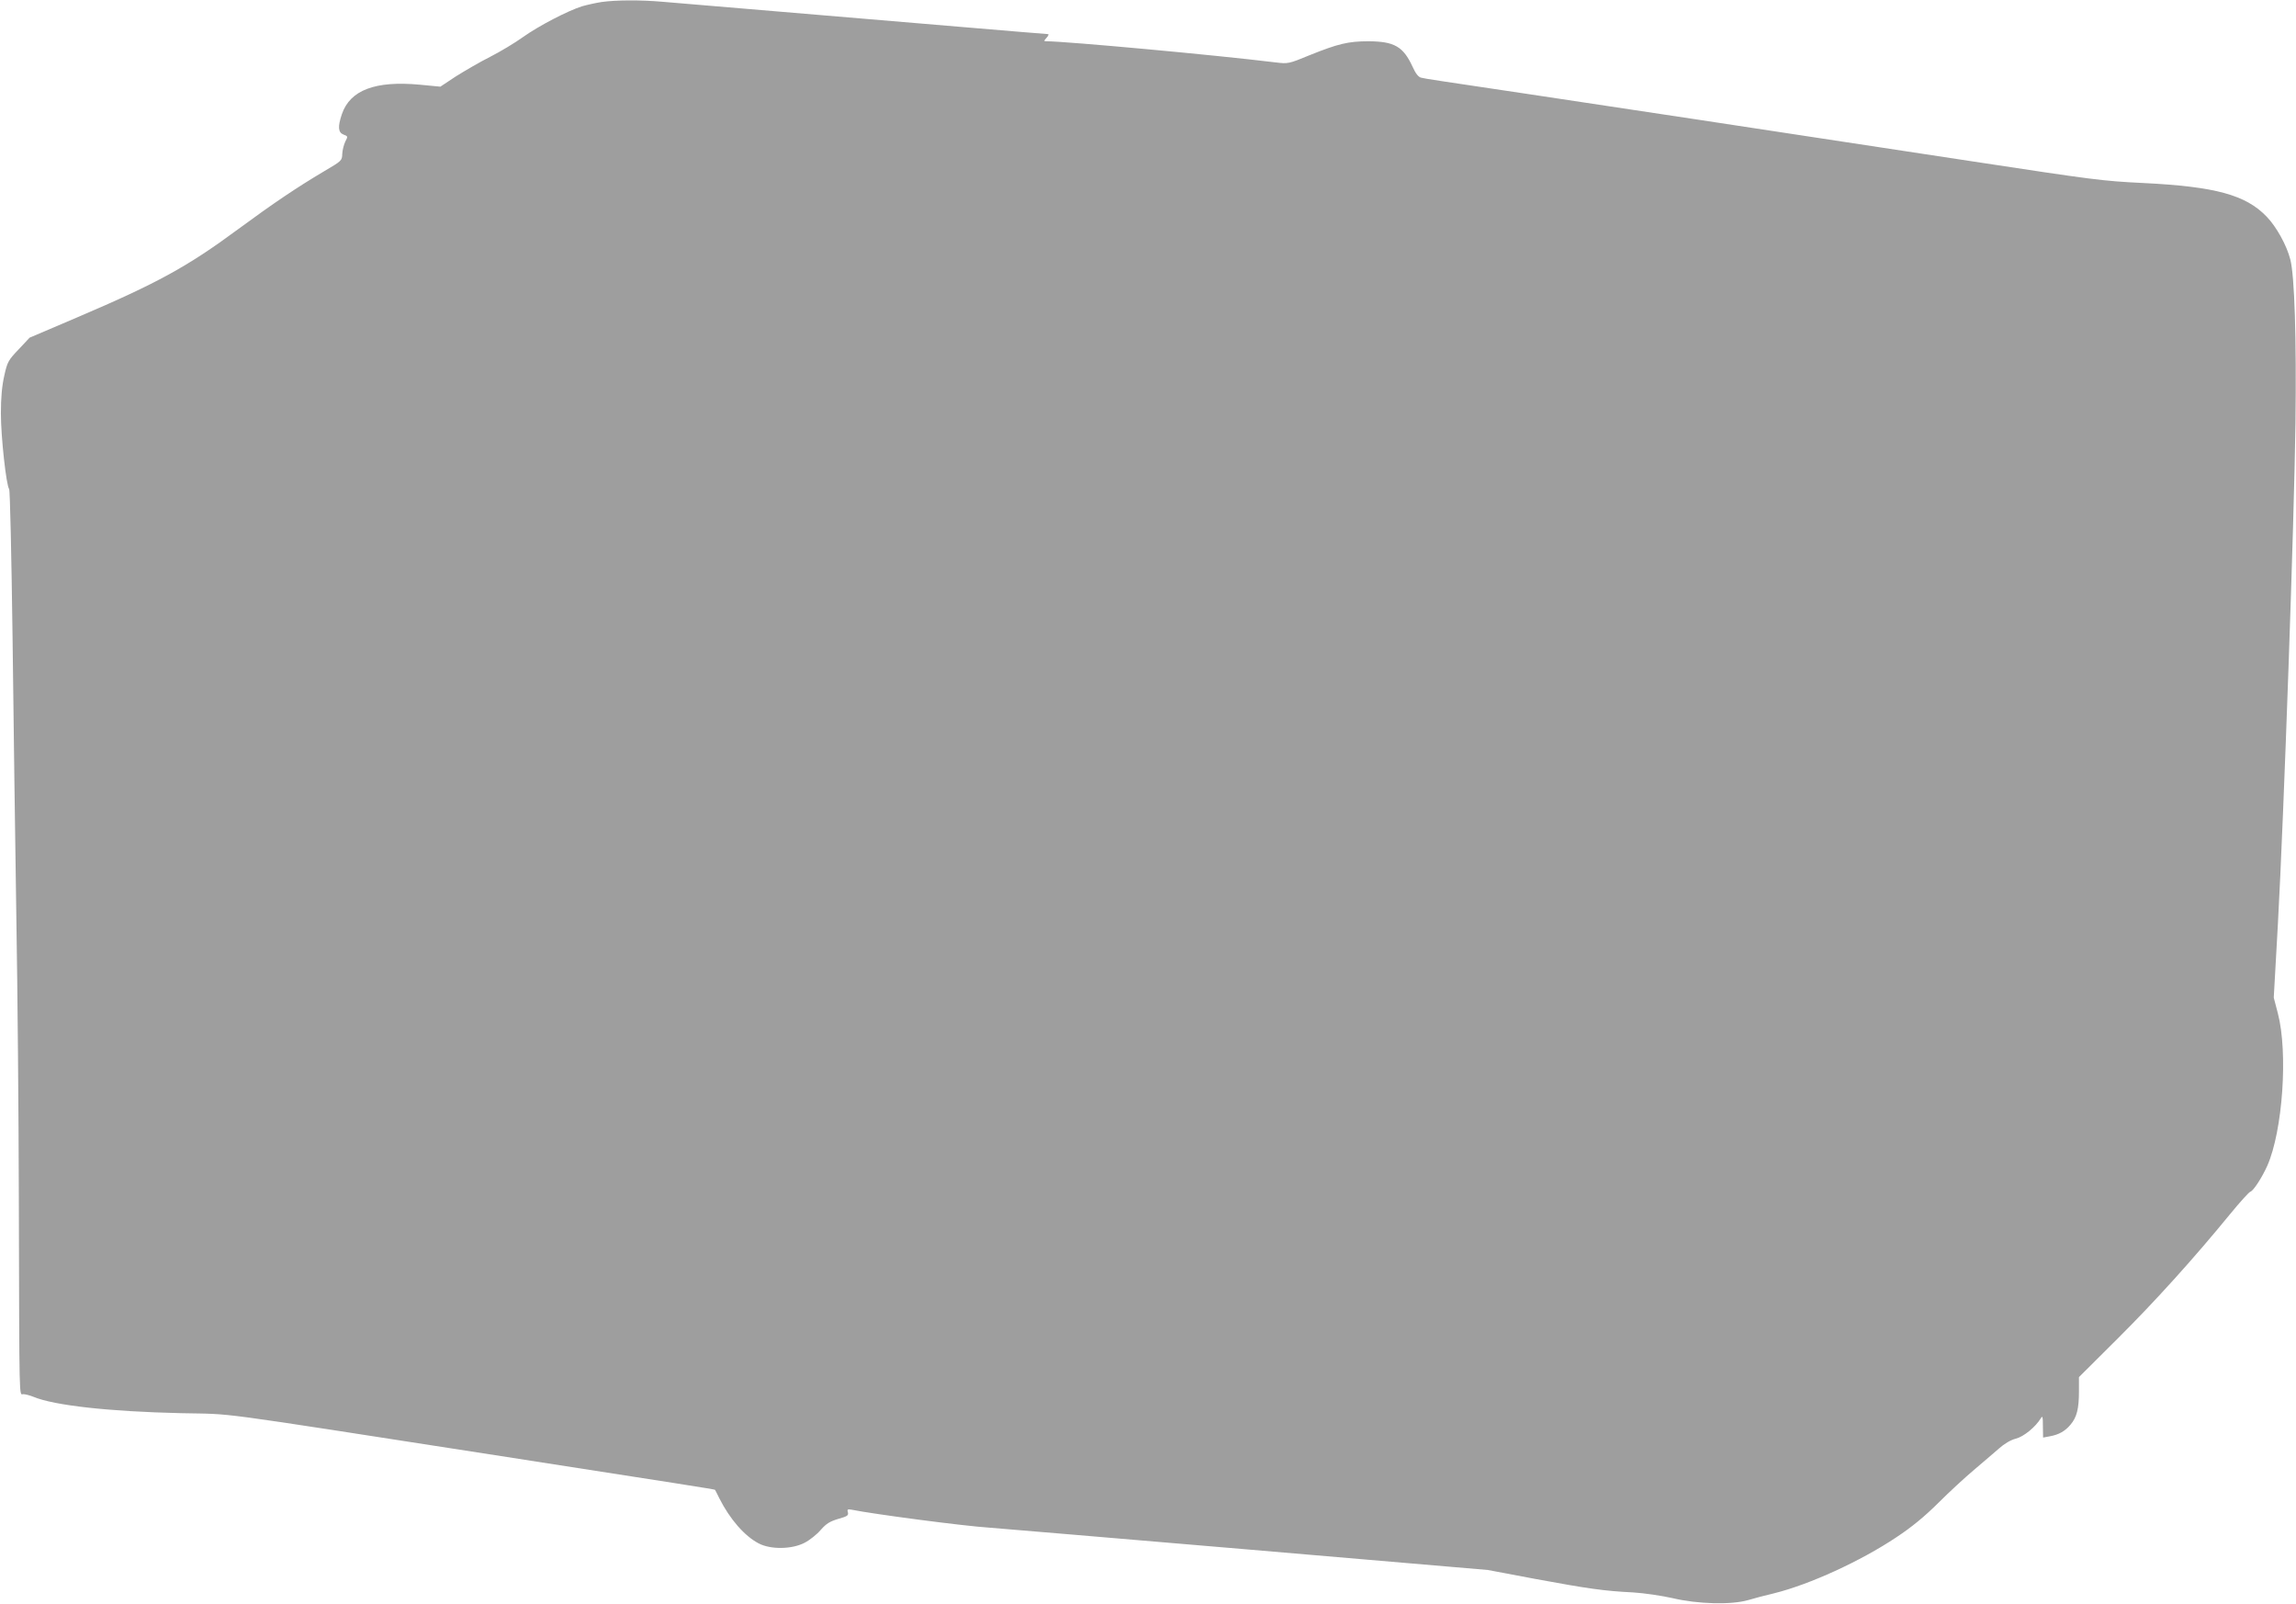 <?xml version="1.0" standalone="no"?>
<!DOCTYPE svg PUBLIC "-//W3C//DTD SVG 20010904//EN"
 "http://www.w3.org/TR/2001/REC-SVG-20010904/DTD/svg10.dtd">
<svg version="1.0" xmlns="http://www.w3.org/2000/svg"
 width="1280pt" height="894pt" viewBox="0 0 1280 894"
 preserveAspectRatio="xMidYMid meet">
<g transform="translate(0,894) scale(0.1,-0.1)"
fill="#9e9e9e" stroke="none">
<path d="M3355 8929 c-33 -5 -82 -16 -110 -24 -80 -25 -243 -110 -330 -172
-43 -31 -126 -81 -183 -110 -58 -29 -143 -79 -191 -109 l-86 -57 -115 11
c-248 23 -388 -30 -434 -164 -24 -71 -21 -102 9 -114 25 -9 25 -11 10 -39 -8
-17 -16 -47 -17 -69 -1 -37 -3 -39 -102 -97 -150 -89 -281 -177 -478 -322
-283 -209 -448 -300 -898 -492 l-265 -113 -61 -65 c-57 -60 -63 -69 -80 -146
-13 -58 -19 -121 -19 -212 0 -130 30 -401 46 -421 5 -6 13 -377 19 -825 5
-448 15 -1147 21 -1554 7 -407 13 -1113 14 -1570 3 -1174 1 -1095 25 -1095 11
0 37 -7 57 -15 115 -48 422 -82 822 -91 312 -7 117 19 1751 -234 1030 -160
1223 -190 1226 -193 1 -1 12 -22 24 -47 59 -117 141 -211 220 -252 67 -35 186
-33 256 4 29 15 69 47 90 72 31 35 51 47 98 61 50 14 57 19 53 36 -5 17 -2 19
21 15 117 -24 625 -91 767 -100 50 -4 695 -58 1435 -121 l1345 -115 265 -50
c293 -54 382 -67 545 -75 62 -4 158 -18 220 -32 139 -33 326 -38 420 -11 33
10 98 27 145 38 198 49 482 179 680 311 88 58 157 115 235 192 61 61 151 144
200 185 50 42 112 96 139 119 30 27 66 48 94 55 44 11 110 65 139 113 10 17
12 10 12 -44 l1 -63 37 7 c51 9 86 29 116 65 35 41 47 89 47 185 l0 80 216
215 c210 209 425 447 627 694 54 66 105 122 112 124 17 4 66 80 95 145 86 195
116 631 59 849 l-23 88 23 409 c34 620 91 2255 98 2791 6 475 -5 825 -29 915
-20 78 -77 181 -131 237 -117 122 -286 168 -688 188 -228 11 -278 18 -949 120
-1144 174 -2117 322 -2475 375 -510 76 -579 86 -602 92 -15 3 -31 23 -48 61
-52 113 -102 141 -245 142 -114 0 -171 -14 -330 -78 -116 -48 -120 -48 -187
-40 -343 42 -1163 117 -1277 118 -18 0 -18 1 -1 20 10 11 13 20 7 20 -7 0
-224 18 -484 40 -401 34 -1317 111 -1663 140 -124 11 -261 10 -340 -1z"/>
</g>
</svg>
